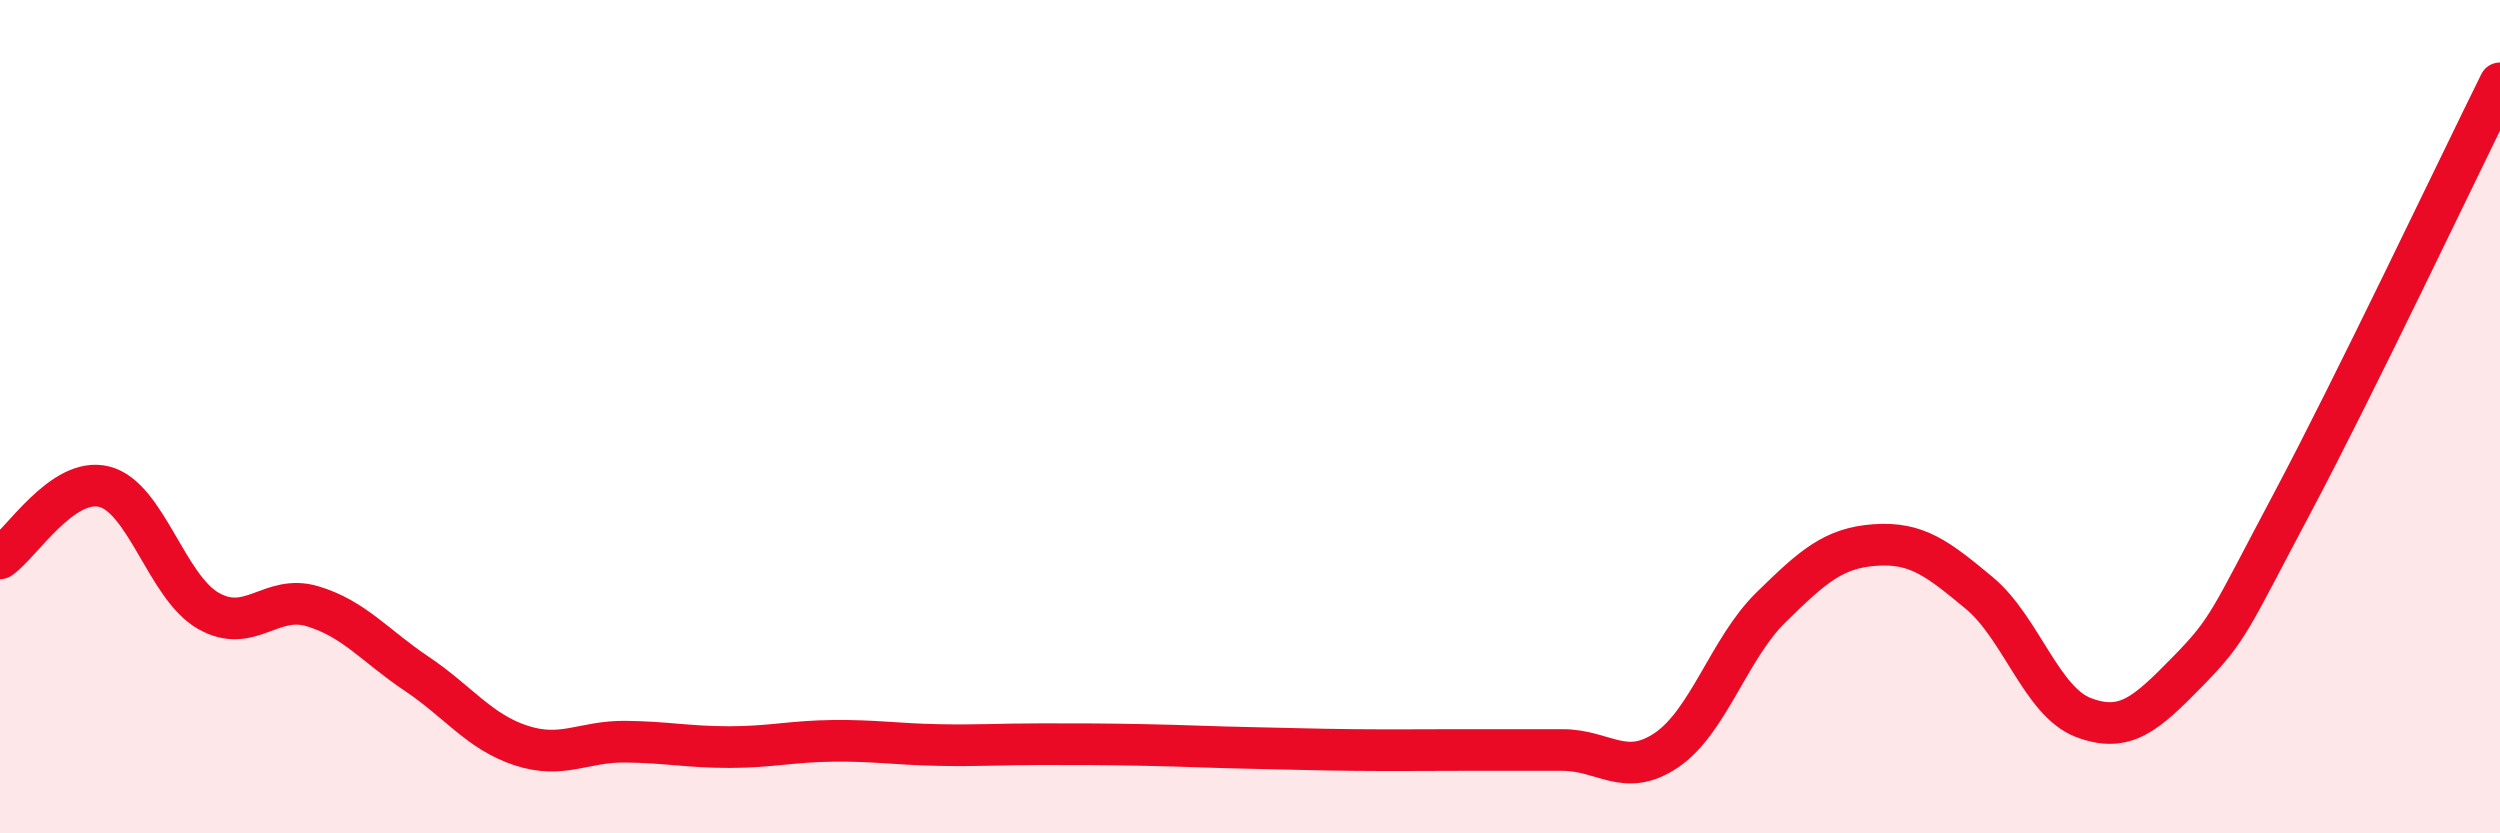
    <svg width="60" height="20" viewBox="0 0 60 20" xmlns="http://www.w3.org/2000/svg">
      <path
        d="M 0,13.4 C 0.5,13.06 1.5,11.43 2.5,11.68 C 3.5,11.93 4,14.09 5,14.66 C 6,15.23 6.5,14.25 7.5,14.55 C 8.5,14.85 9,15.5 10,16.17 C 11,16.84 11.5,17.56 12.5,17.89 C 13.5,18.22 14,17.79 15,17.8 C 16,17.81 16.5,17.93 17.5,17.93 C 18.5,17.93 19,17.79 20,17.78 C 21,17.77 21.5,17.86 22.5,17.88 C 23.5,17.9 24,17.86 25,17.86 C 26,17.86 26.5,17.86 27.5,17.88 C 28.5,17.9 29,17.93 30,17.95 C 31,17.97 31.5,17.99 32.5,18 C 33.5,18.01 34,18 35,18 C 36,18 36.5,18 37.5,18 C 38.5,18 39,18.68 40,18 C 41,17.32 41.5,15.56 42.5,14.58 C 43.5,13.6 44,13.15 45,13.08 C 46,13.01 46.5,13.4 47.5,14.23 C 48.5,15.06 49,16.84 50,17.22 C 51,17.6 51.5,17.14 52.5,16.12 C 53.5,15.1 53.5,14.92 55,12.1 C 56.5,9.28 59,4.02 60,2L60 20L0 20Z"
        fill="#EB0A25"
        opacity="0.1"
        stroke-linecap="round"
        stroke-linejoin="round"
      />
      <path
        d="M 0,13.4 C 0.5,13.06 1.5,11.43 2.5,11.68 C 3.5,11.93 4,14.09 5,14.66 C 6,15.23 6.5,14.25 7.5,14.55 C 8.5,14.85 9,15.5 10,16.17 C 11,16.84 11.5,17.56 12.5,17.89 C 13.5,18.22 14,17.79 15,17.8 C 16,17.81 16.5,17.93 17.5,17.93 C 18.5,17.93 19,17.79 20,17.78 C 21,17.77 21.5,17.86 22.5,17.88 C 23.5,17.9 24,17.86 25,17.86 C 26,17.86 26.5,17.86 27.5,17.88 C 28.5,17.9 29,17.93 30,17.95 C 31,17.97 31.5,17.99 32.5,18 C 33.5,18.01 34,18 35,18 C 36,18 36.5,18 37.5,18 C 38.5,18 39,18.68 40,18 C 41,17.32 41.5,15.56 42.5,14.58 C 43.5,13.6 44,13.15 45,13.08 C 46,13.01 46.5,13.4 47.5,14.23 C 48.5,15.06 49,16.84 50,17.22 C 51,17.6 51.5,17.14 52.5,16.12 C 53.5,15.1 53.5,14.92 55,12.1 C 56.5,9.28 59,4.02 60,2"
        stroke="#EB0A25"
        stroke-width="1"
        fill="none"
        stroke-linecap="round"
        stroke-linejoin="round"
      />
    </svg>
  